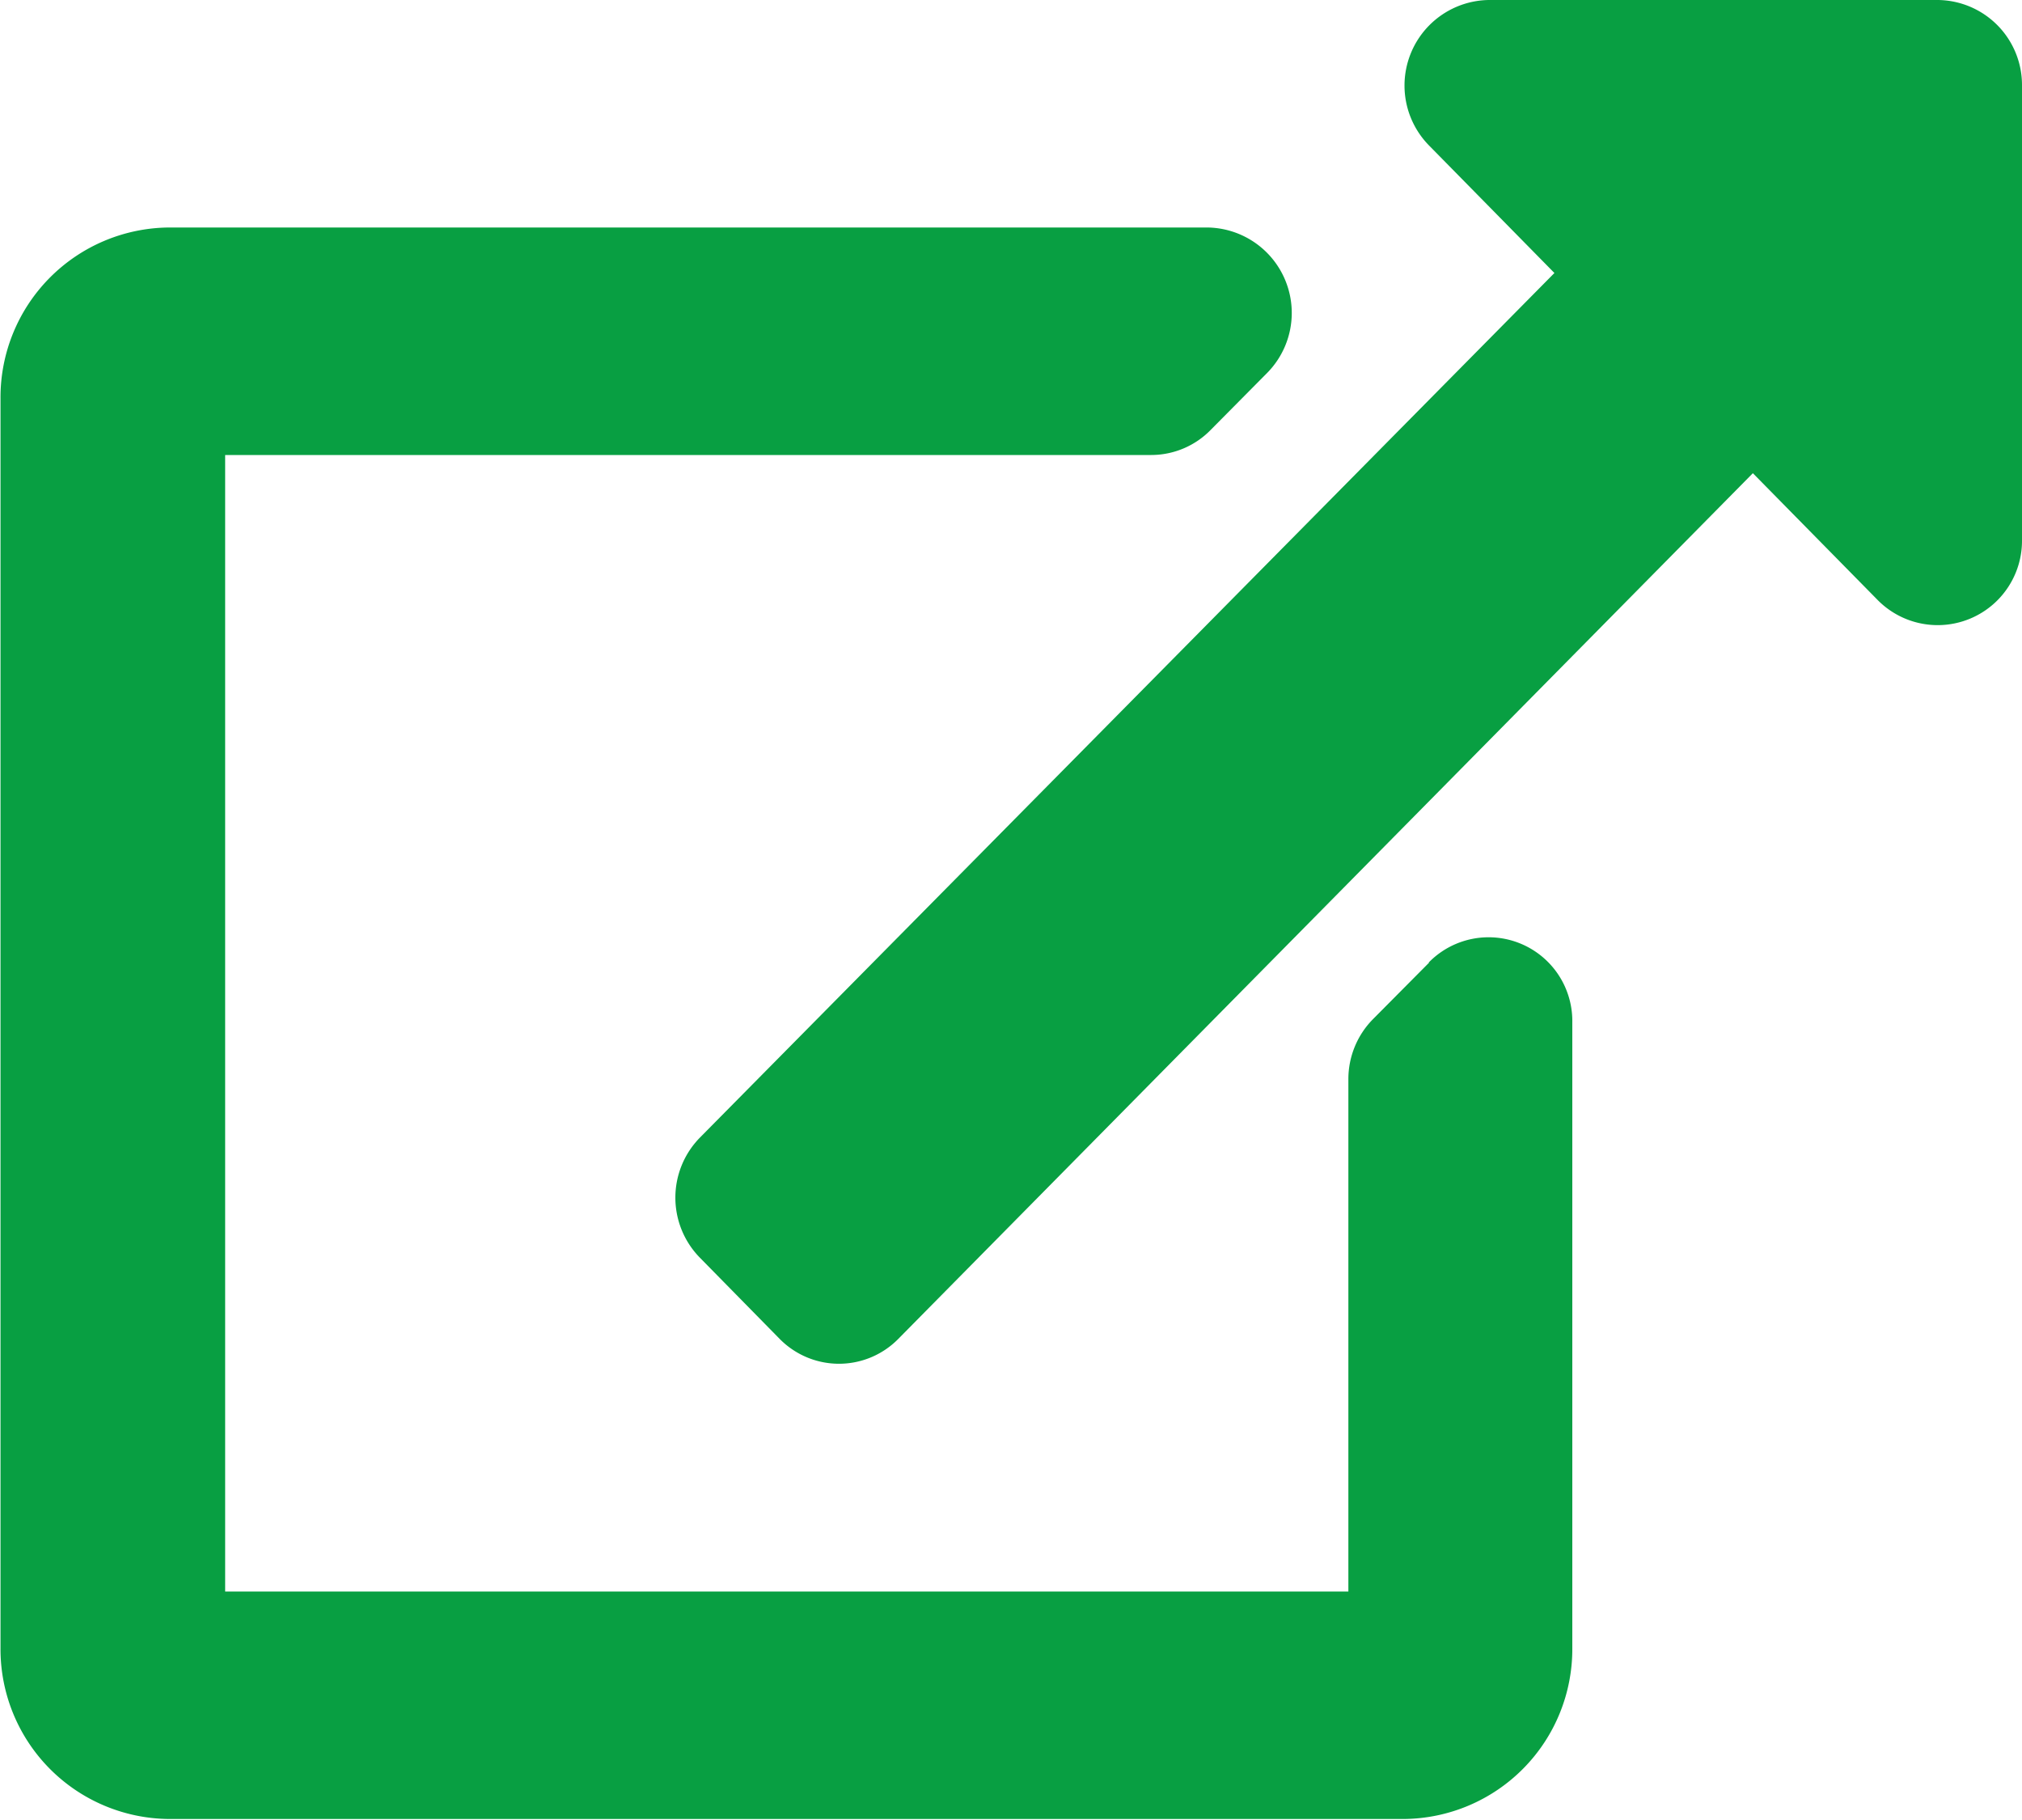 <svg xmlns="http://www.w3.org/2000/svg" width="20" height="18" viewBox="0 0 20 18">
  <defs>
    <style>
      .cls-1 {
        fill: #089f42;
        fill-rule: evenodd;
      }
    </style>
  </defs>
  <path id="blank_green.svg" class="cls-1" d="M782,2888.85v4.49a0.834,0.834,0,0,1-1.422.6l-1.24-1.26-8.451,8.56a0.823,0.823,0,0,1-1.177,0l-0.786-.8a0.848,0.848,0,0,1,0-1.19l8.451-8.55-1.239-1.26a0.846,0.846,0,0,1,.589-1.44h4.442A0.841,0.841,0,0,1,782,2888.85Zm-5.864,8.67-0.556.56a0.844,0.844,0,0,0-.243.59v5.07H764.227V2892.5h9.161a0.823,0.823,0,0,0,.589-0.25l0.555-.56a0.845,0.845,0,0,0-.589-1.44H763.671a1.68,1.68,0,0,0-1.666,1.69v12.36a1.68,1.68,0,0,0,1.666,1.69h12.216a1.68,1.68,0,0,0,1.665-1.69v-6.19A0.828,0.828,0,0,0,776.131,2897.52Z" transform="translate(-762 -2888)"/>
</svg>
